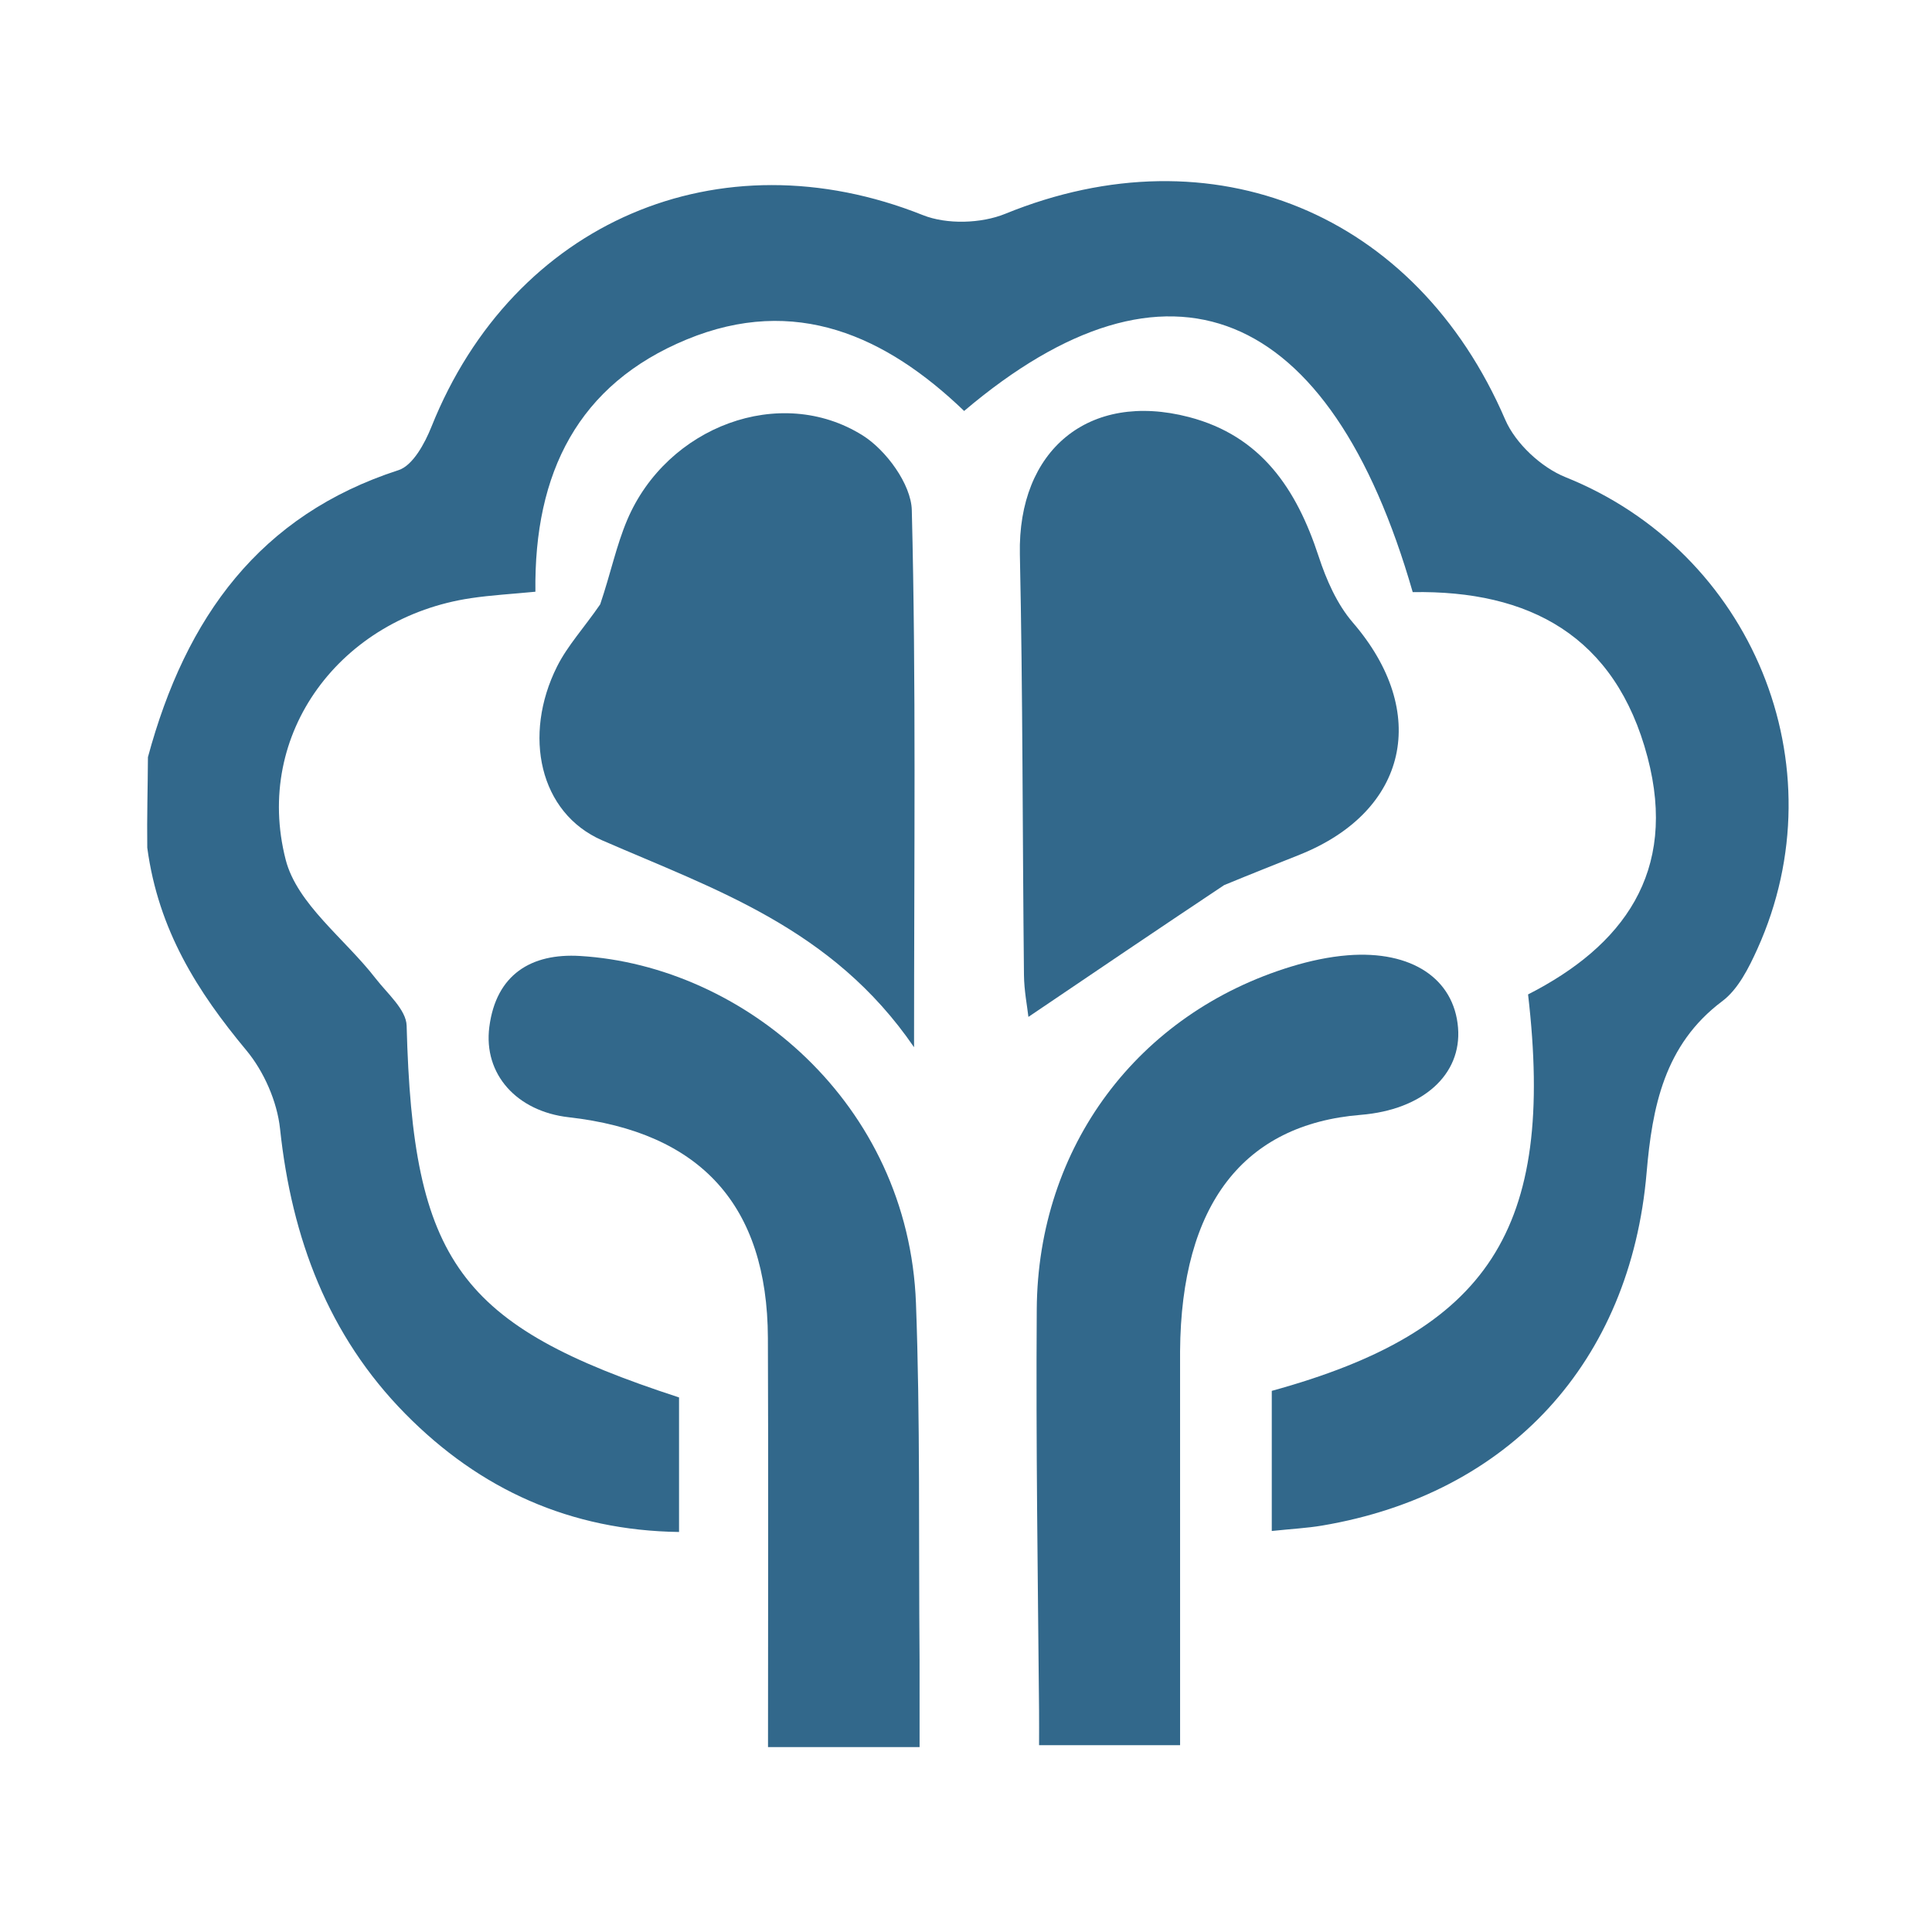 <?xml version="1.0" encoding="UTF-8"?> <svg xmlns="http://www.w3.org/2000/svg" width="512" height="512" viewBox="0 0 512 512" fill="none"><path d="M39.026 224.638C38.922 216.243 39.158 209.194 39.205 200.643C49.257 163.426 68.899 136.487 105.627 124.588C109.405 123.363 112.579 117.496 114.339 113.094C136.063 58.767 190.644 35.485 244.559 57.003C250.895 59.532 260.03 59.259 266.413 56.655C321.419 34.221 375.314 56.443 398.893 111.199C401.616 117.525 408.462 123.882 414.882 126.458C464.235 146.263 487.701 202.815 465.734 251.456C463.451 256.51 460.624 262.173 456.412 265.328C441.025 276.854 437.848 293.467 436.366 310.788C432.081 360.875 400.024 395.933 350.324 404.301C346.44 404.955 342.48 405.156 337.033 405.727C337.033 392.912 337.033 380.719 337.033 368.594C394.576 352.773 412.197 325.867 404.954 263.533C430.039 250.745 444.679 231.238 436.616 200.659C428.11 168.4 405.165 156.404 374.383 156.921C352.449 80.68 309.552 63.08 255.507 108.909C234.806 89.022 210.744 78.062 181.934 89.982C153.243 101.853 141.493 125.239 141.888 156.813C135.73 157.414 130.226 157.712 124.796 158.52C90.381 163.64 67.127 194.334 75.703 227.812C78.717 239.581 91.416 248.785 99.535 259.285C102.626 263.281 107.652 267.563 107.763 271.822C109.392 334.303 121.471 351.277 179.954 370.332C179.954 381.264 179.954 392.548 179.954 405.992C151.21 405.589 127.23 394.786 107.421 374.685C86.961 353.923 77.297 328.099 74.217 299.149C73.447 291.911 69.941 283.944 65.285 278.349C52.383 262.844 41.955 246.501 39.026 224.638Z" fill="#32688B"></path><path d="M159.058 160.157C161.843 151.915 163.348 144.547 166.225 137.772C176.738 113.016 206.779 101.714 228.602 115.38C234.812 119.269 241.465 128.335 241.637 135.188C242.786 180.864 242.233 226.583 242.233 277.527C220.6 245.933 189.432 235.708 159.578 222.697C142.948 215.45 138.492 194.888 147.62 176.645C150.389 171.111 154.767 166.395 159.058 160.157Z" fill="#32688B"></path><path d="M324.402 234.568C306.564 246.457 289.875 257.755 272.542 269.488C272.232 266.71 271.407 262.563 271.362 258.406C270.962 221.229 271.066 184.042 270.277 146.874C269.692 119.337 288.505 103.606 315.069 110.522C334.217 115.507 343.607 129.591 349.446 147.428C351.478 153.638 354.322 160.122 358.509 164.976C378.957 188.682 373.204 214.933 344.496 226.475C338.194 229.009 331.867 231.477 324.402 234.568Z" fill="#32688B"></path><path d="M243.692 439.806C243.7 448.225 243.7 454.984 243.7 463C230.296 463 218.266 463 203.531 463C203.531 426.402 203.643 390.478 203.499 354.556C203.358 319.442 185.712 300.035 150.706 296.08C137.042 294.536 128.053 284.75 129.677 272.148C131.469 258.244 140.793 252.564 153.731 253.344C196.997 255.951 240.773 292.234 242.742 345.404C243.885 376.286 243.423 407.229 243.692 439.806Z" fill="#32688B"></path><path d="M312.732 358.117C312.736 393.505 312.736 427.242 312.736 462.491C301.027 462.491 287.984 462.491 275.363 462.491C275.363 459.196 275.393 456.631 275.363 453.421C275.039 417.931 274.513 382.437 274.751 346.949C275.04 303.866 301.549 268.534 342.234 256.137C347.079 254.661 352.149 253.557 357.182 253.16C374.105 251.825 385.342 259.382 386.395 272.342C387.409 284.824 377.04 294.114 360.605 295.45C329.603 297.969 313.003 319.123 312.732 358.117Z" fill="#32688B"></path></svg> 
